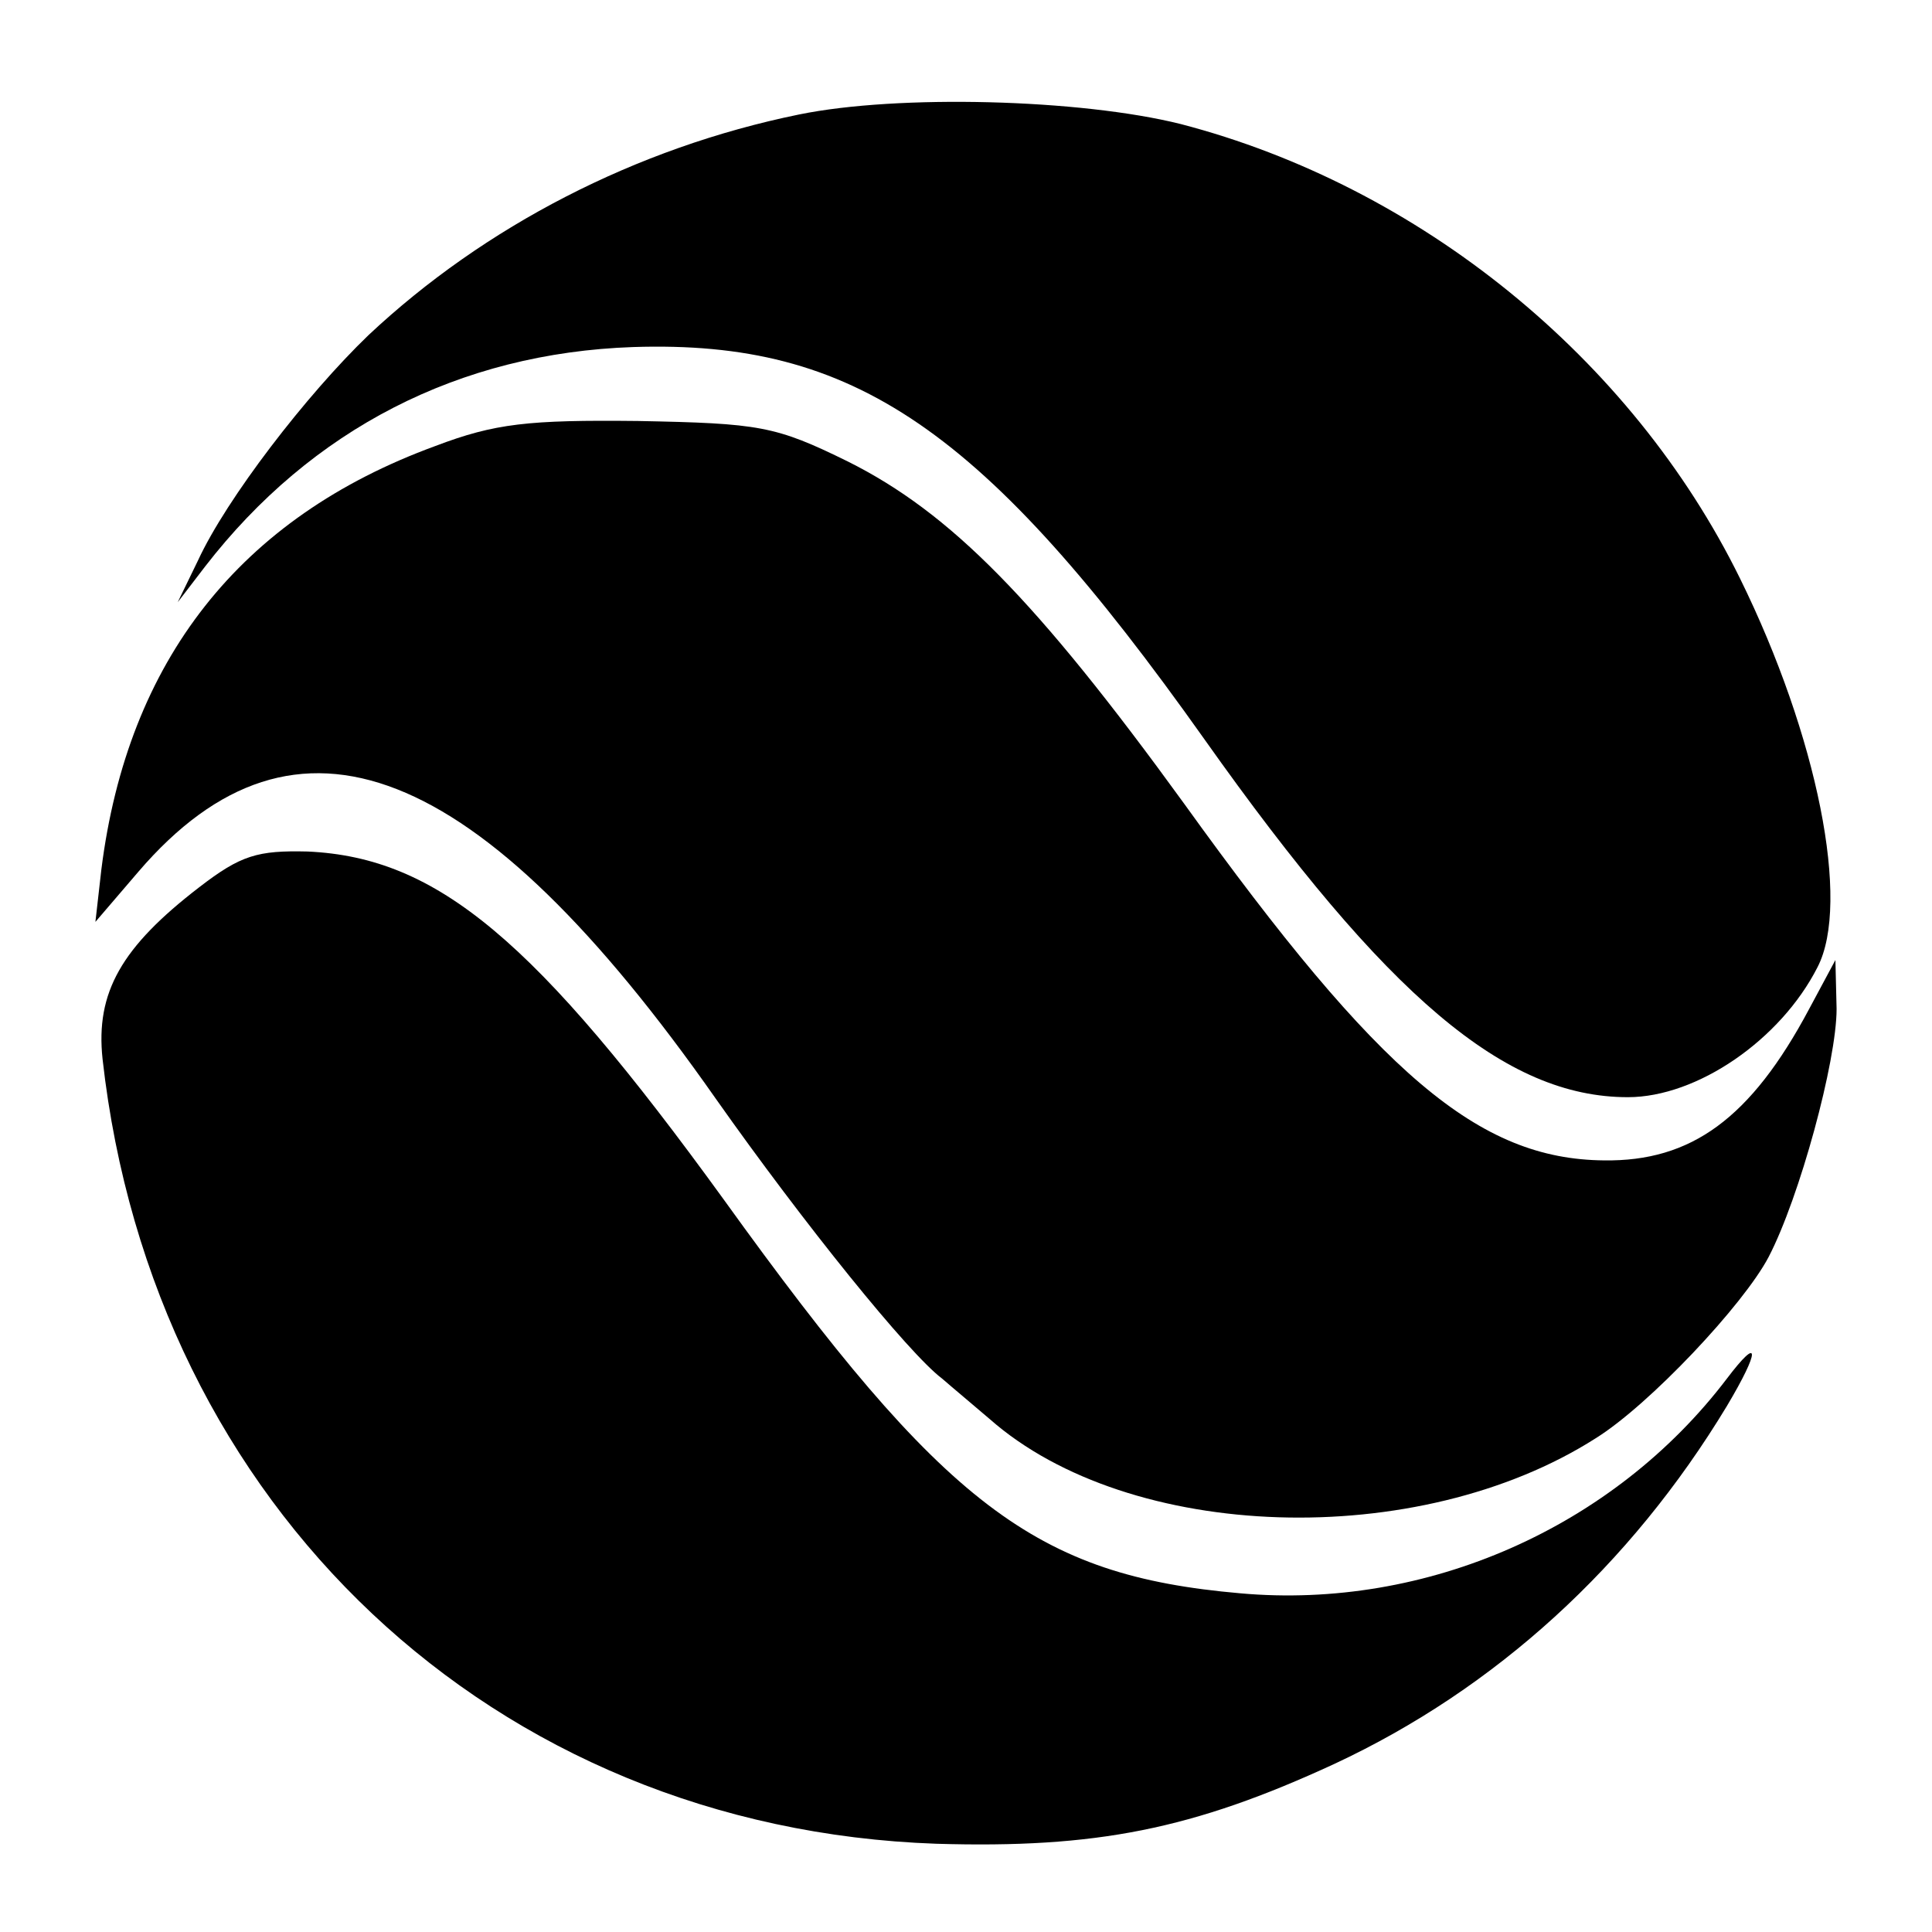 <?xml version="1.0" standalone="no"?>
<!DOCTYPE svg PUBLIC "-//W3C//DTD SVG 20010904//EN"
 "http://www.w3.org/TR/2001/REC-SVG-20010904/DTD/svg10.dtd">
<svg version="1.0" xmlns="http://www.w3.org/2000/svg"
 width="162pt" height="162pt" viewBox="0 0 162 162"
 preserveAspectRatio="xMidYMid meet">
<g transform="translate(0,162) scale(0.1,-0.1)"
fill="#000000" stroke="none">
<path d="M670 1524 c-137 -28 -264 -94 -361 -185 -52 -50 -119 -137 -143 -189
l-17 -35 23 30 c89 115 213 179 359 184 185 6 294 -68 479 -329 153 -216 252
-300 355 -300 58 0 128 48 159 109 28 54 0 194 -65 326 -91 185 -269 329 -469
381 -84 21 -237 25 -320 8z"/>
<path d="M365 1246 c-164 -60 -258 -180 -280 -355 l-5 -44 36 42 c132 154 285
94 484 -190 74 -105 162 -214 190 -235 8 -7 26 -22 40 -34 117 -103 359 -111
508 -16 45 28 124 112 145 152 26 50 57 164 57 208 l-1 41 -22 -41 c-49 -92
-99 -128 -172 -127 -105 1 -188 71 -352 299 -124 171 -196 244 -282 287 -61
30 -74 32 -176 34 -92 1 -120 -2 -170 -21z"/>
<path d="M167 876 c-65 -50 -87 -88 -81 -144 42 -376 328 -645 699 -658 134
-4 215 12 334 67 135 63 248 166 329 300 28 47 28 60 0 23 -95 -125 -252 -194
-408 -180 -172 15 -248 73 -433 330 -158 218 -240 287 -349 292 -42 1 -56 -3
-91 -30z"/>
</g>
</svg>
